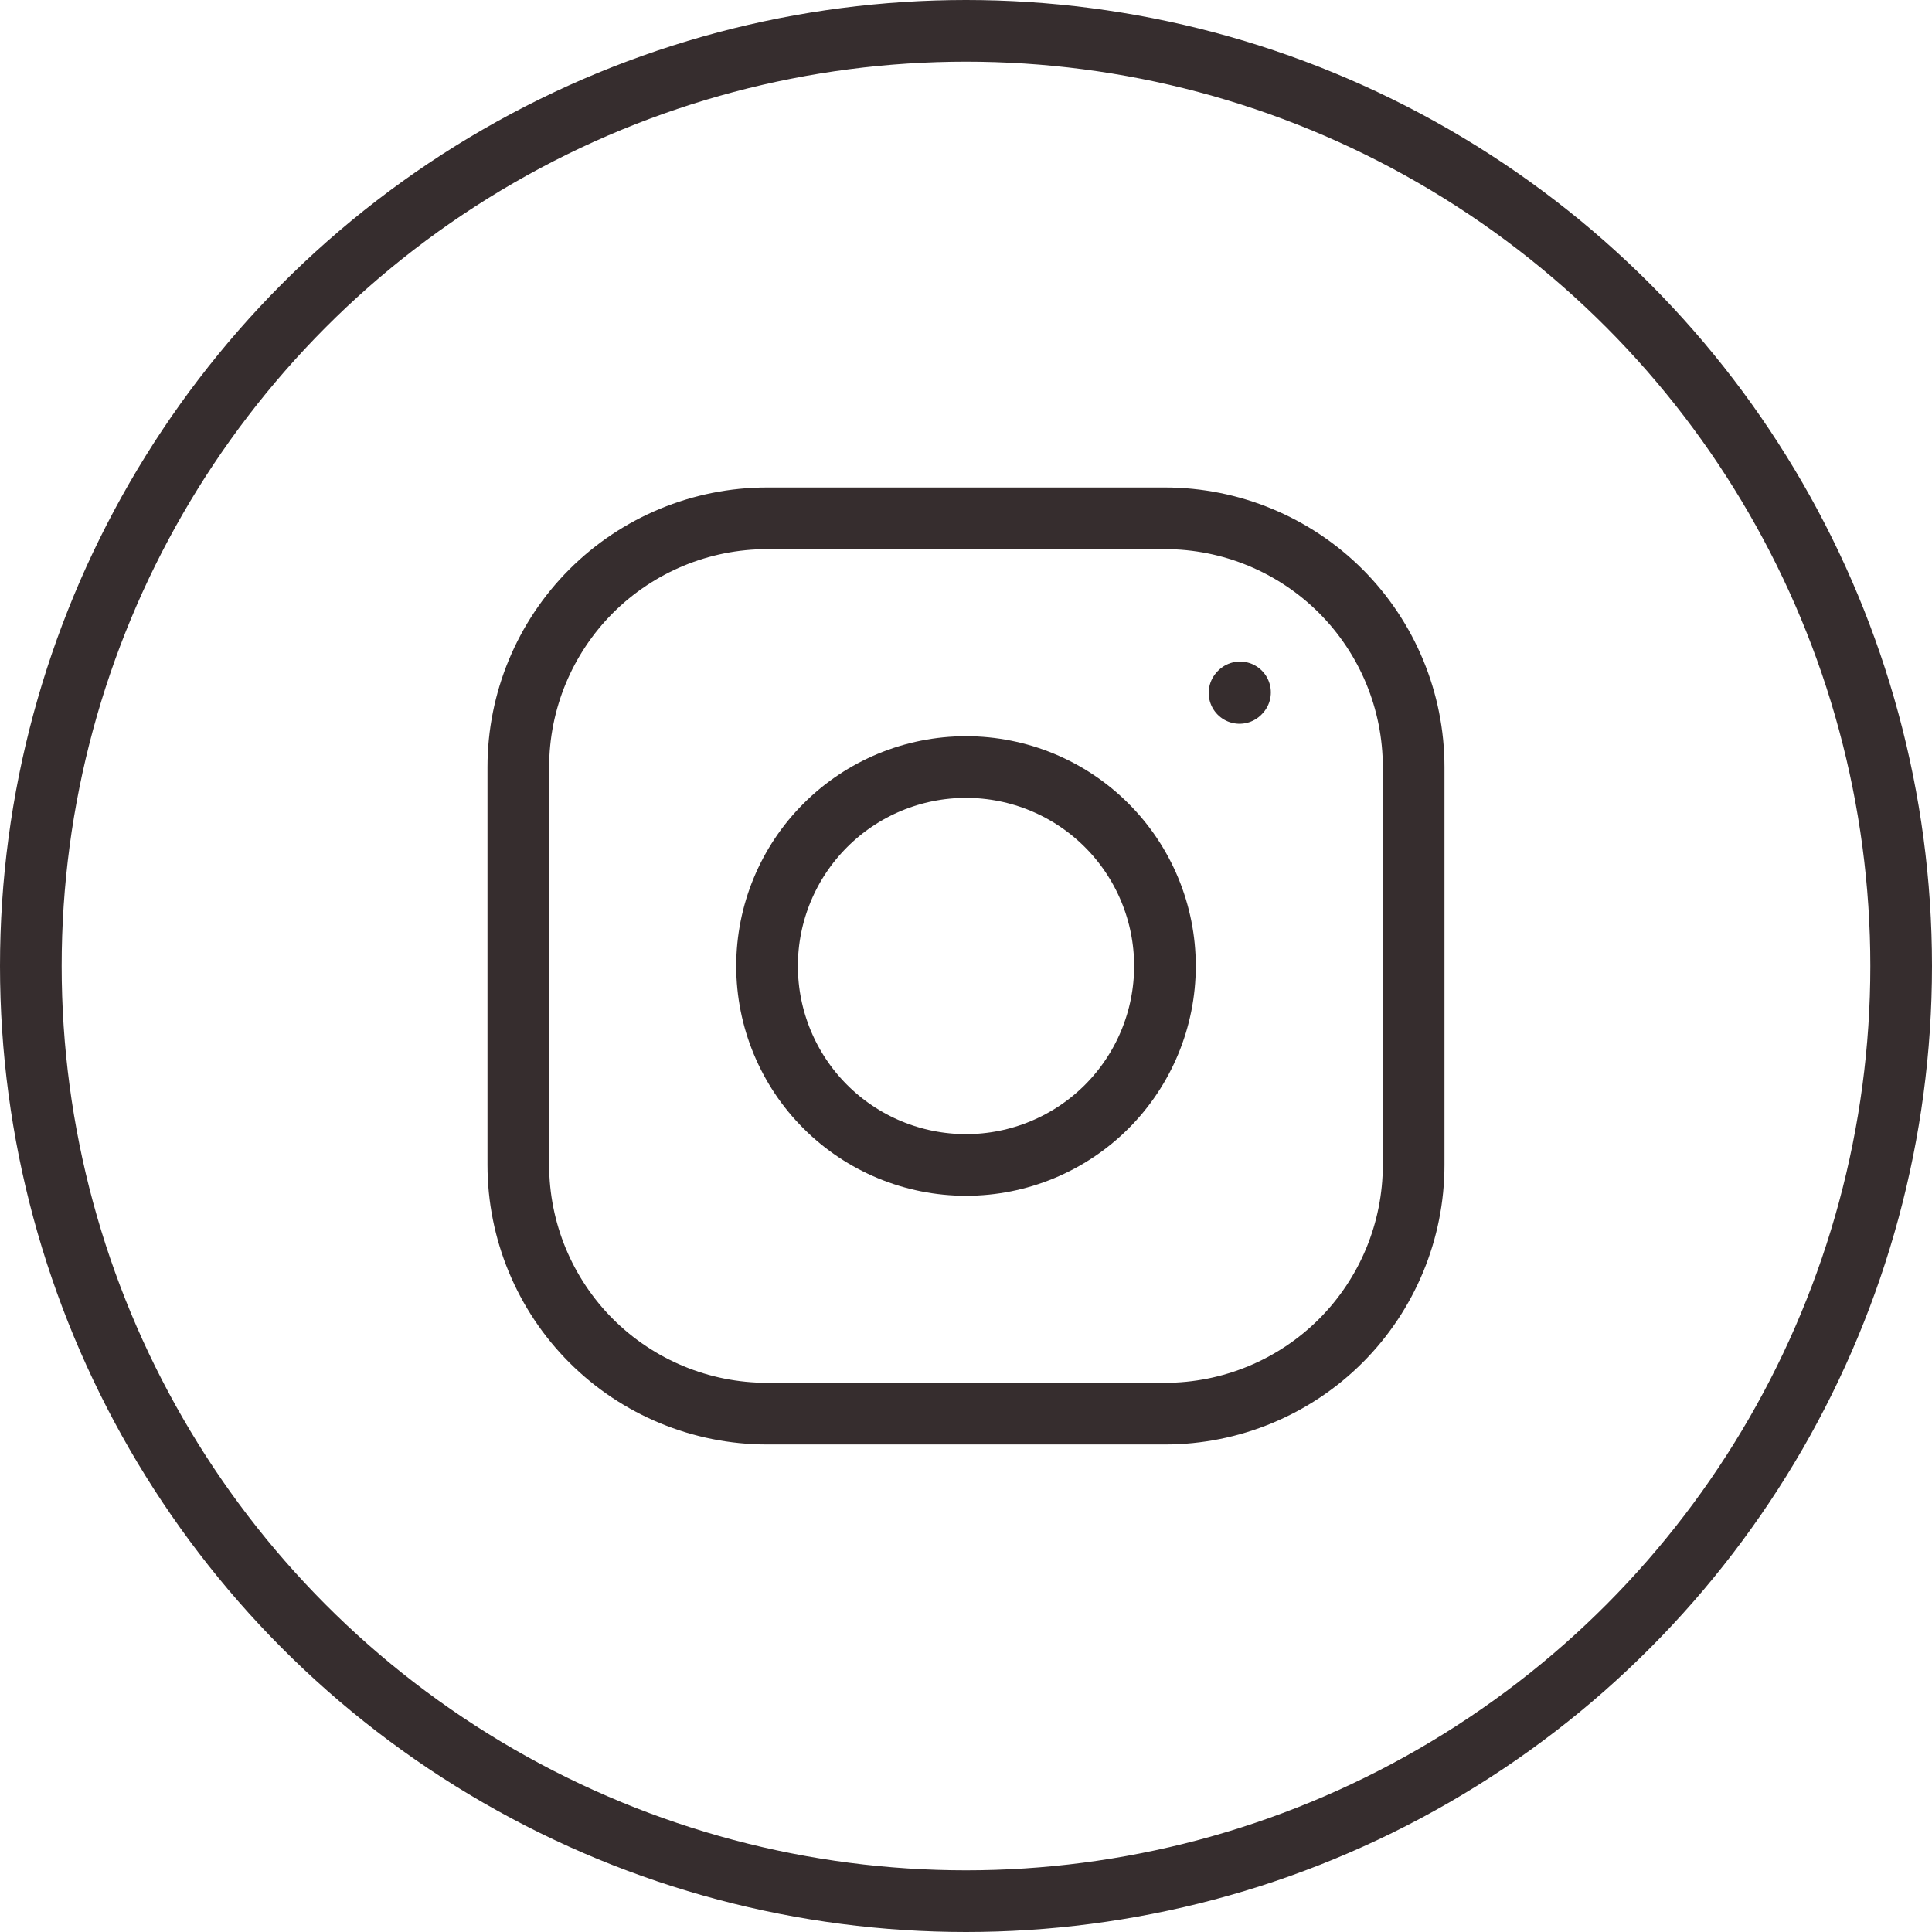 <?xml version="1.0" encoding="UTF-8"?> <svg xmlns="http://www.w3.org/2000/svg" width="47" height="47" viewBox="0 0 47 47" fill="none"><circle cx="23.5" cy="23.5" r="22.75" stroke="#362D2E" stroke-width="1.5"></circle><path d="M23.5 28.34C24.784 28.34 26.015 27.83 26.923 26.923C27.83 26.015 28.34 24.784 28.34 23.5C28.34 22.217 27.83 20.985 26.923 20.078C26.015 19.17 24.784 18.66 23.5 18.66C22.217 18.66 20.985 19.17 20.078 20.078C19.17 20.985 18.66 22.217 18.66 23.5C18.66 24.784 19.17 26.015 20.078 26.923C20.985 27.83 22.217 28.34 23.5 28.34Z" stroke="#362D2E" stroke-width="1.5" stroke-linecap="round" stroke-linejoin="round"></path><path d="M12.609 28.34V18.66C12.609 17.055 13.247 15.516 14.381 14.381C15.516 13.247 17.055 12.609 18.66 12.609H28.34C29.944 12.609 31.483 13.247 32.618 14.381C33.752 15.516 34.39 17.055 34.39 18.66V28.34C34.39 29.944 33.752 31.483 32.618 32.618C31.483 33.752 29.944 34.39 28.34 34.39H18.66C17.055 34.39 15.516 33.752 14.381 32.618C13.247 31.483 12.609 29.944 12.609 28.34Z" stroke="#362D2E" stroke-width="1.5"></path><path d="M30.154 16.857L30.166 16.844" stroke="#362D2E" stroke-width="1.5" stroke-linecap="round" stroke-linejoin="round"></path></svg> 